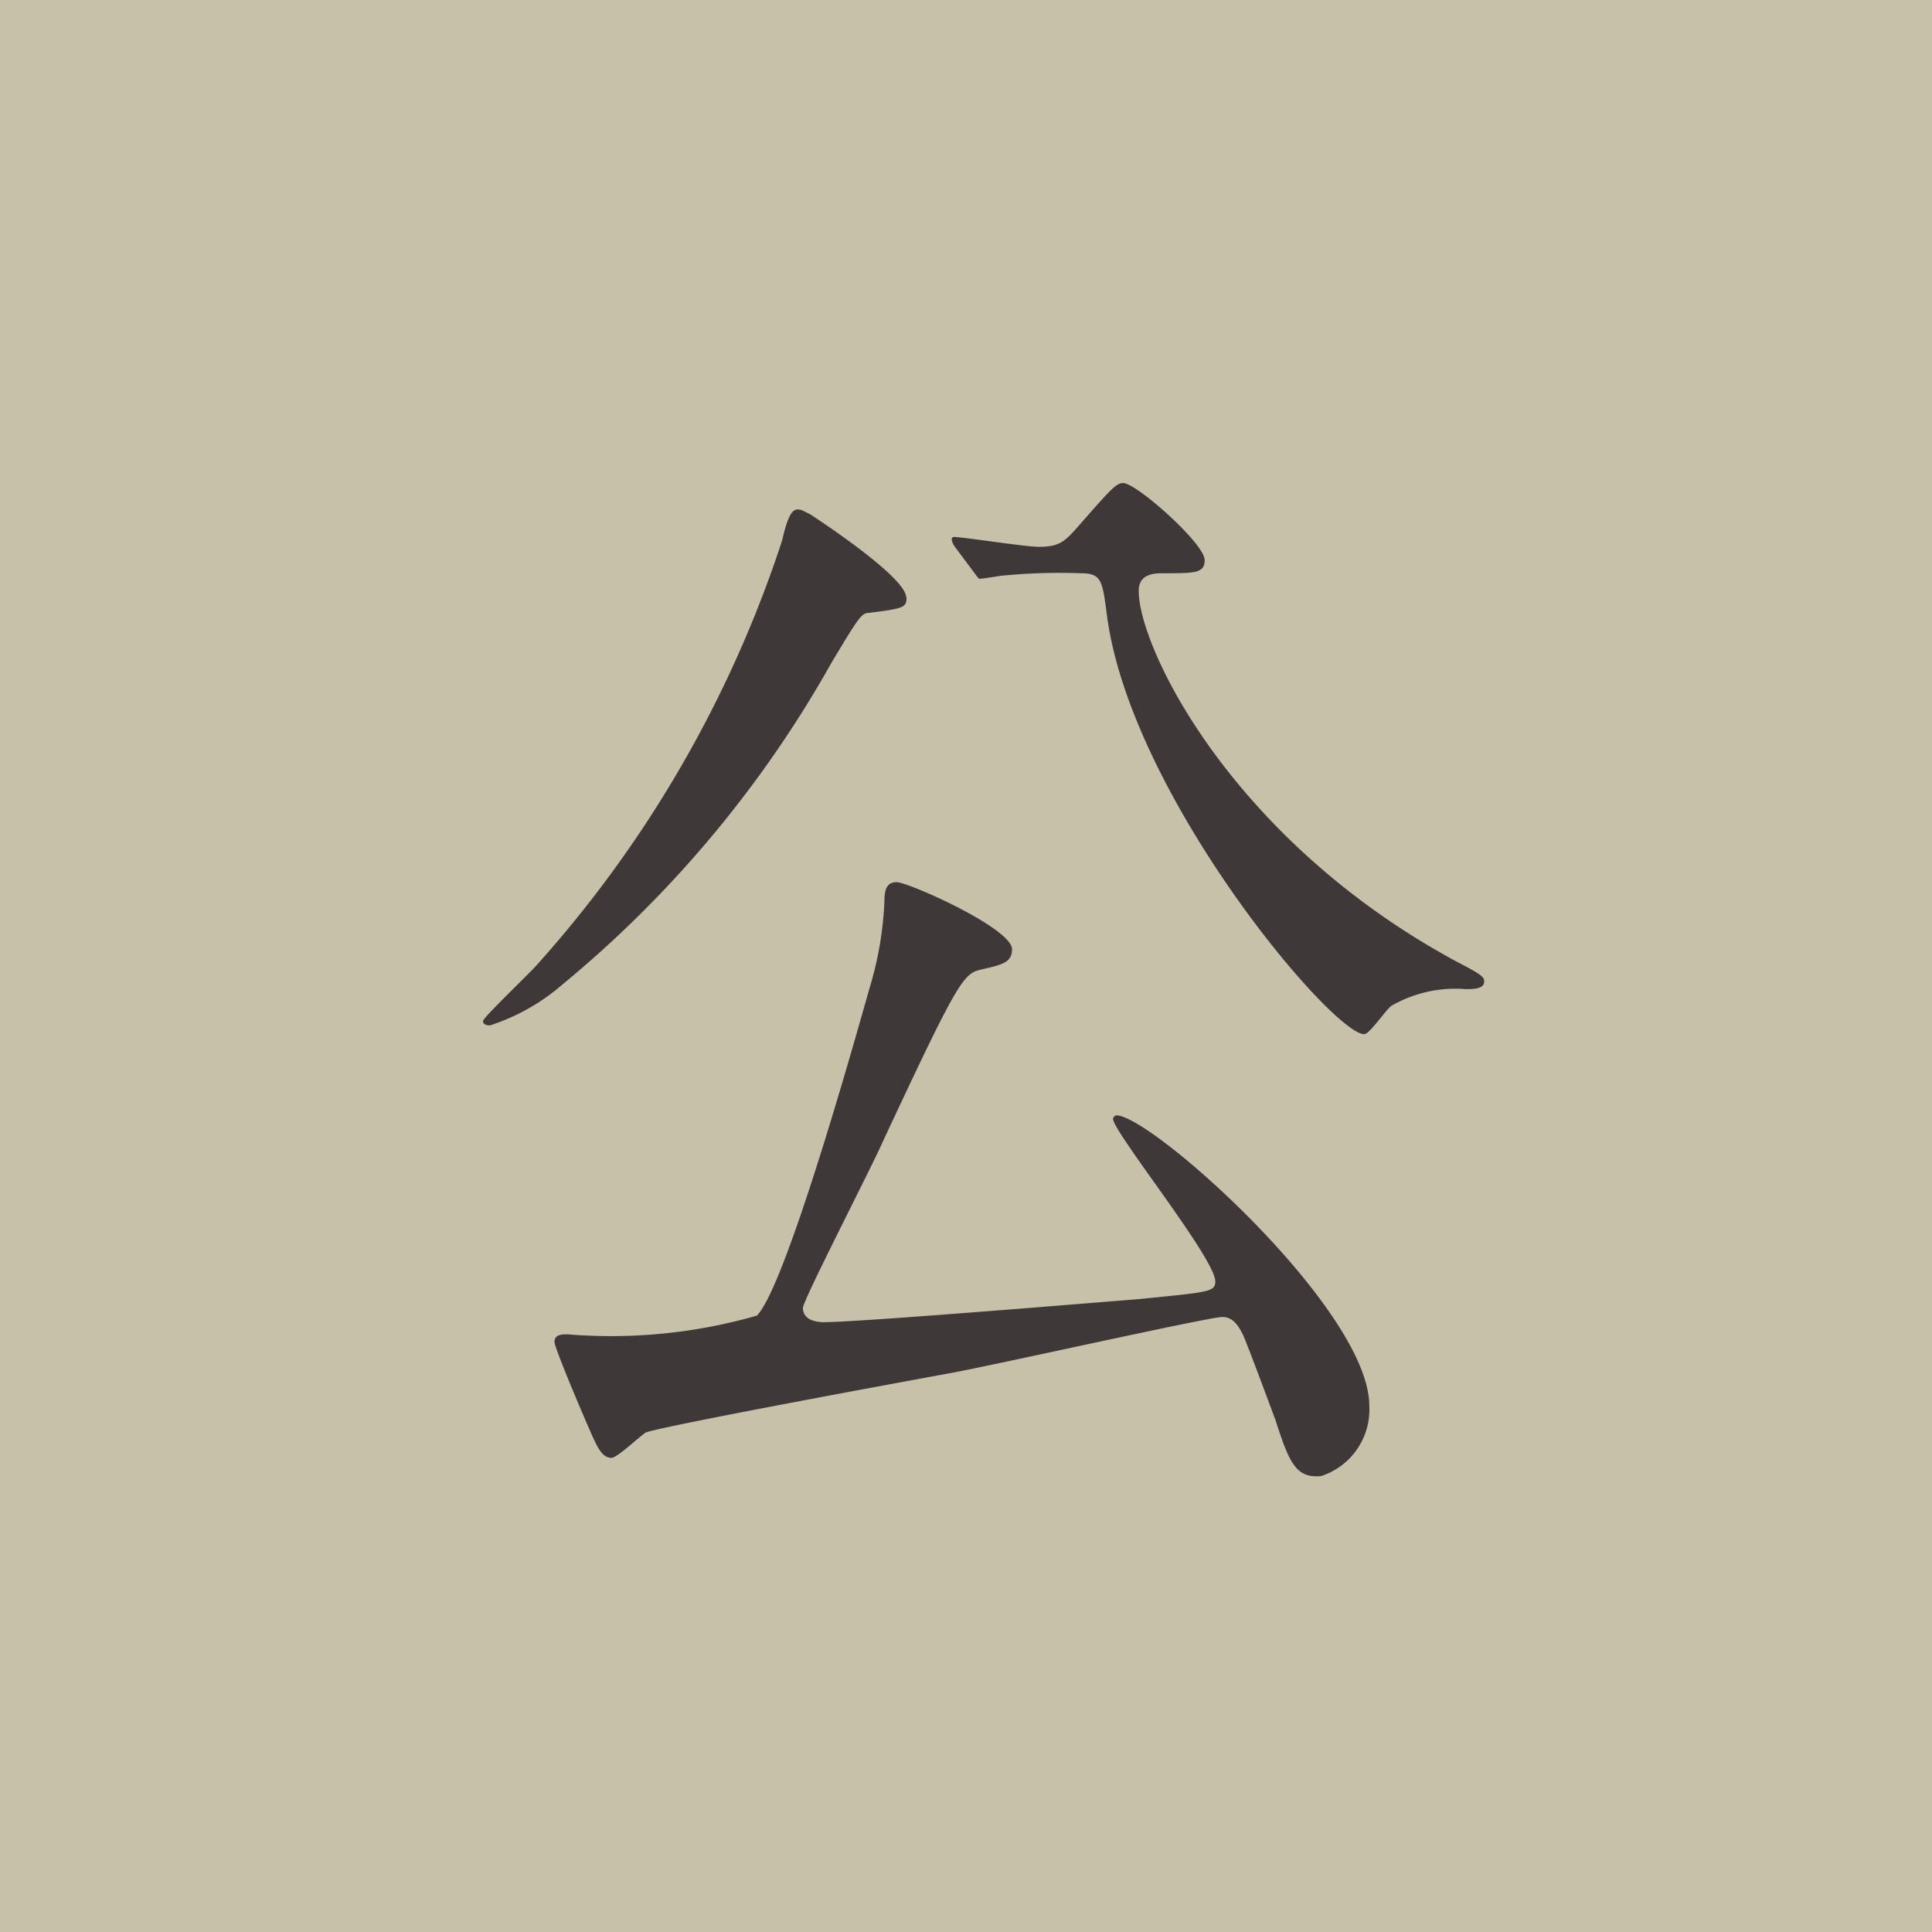 <svg xmlns="http://www.w3.org/2000/svg" xmlns:xlink="http://www.w3.org/1999/xlink" width="28" height="28" viewBox="0 0 28 28">
  <defs>
    <clipPath id="clip-path">
      <rect id="長方形_4398" data-name="長方形 4398" width="14.508" height="14.4" fill="#3e3938"/>
    </clipPath>
  </defs>
  <g id="グループ_7176" data-name="グループ 7176" transform="translate(10036 16471)">
    <rect id="長方形_1242" data-name="長方形 1242" width="28" height="28" transform="translate(-10036 -16471)" fill="#c8c1aa"/>
    <g id="グループ_7172" data-name="グループ 7172" transform="translate(-10029 -16464)">
      <g id="グループ_7171" data-name="グループ 7171" transform="translate(0 0.001)" clip-path="url(#clip-path)">
        <path id="パス_14329" data-name="パス 14329" d="M6.138,1.658c0,.143-.032.159-.542.223-.112,0-.159.08-.542.717A16.5,16.5,0,0,1,1.148,7.27,3.006,3.006,0,0,1,.1,7.86c-.016,0-.1,0-.1-.064,0-.048.67-.686.781-.813A17.224,17.224,0,0,0,4.336.829c.1-.446.176-.446.239-.446.048,0,.112.048.159.064.048.032,1.4.909,1.4,1.212m5.341,11.894c-.048-.128-.383-1.036-.462-1.212-.08-.159-.159-.255-.3-.255-.191,0-3.316.7-3.938.813-.7.128-4.161.765-4.416.861-.08.048-.415.367-.494.367-.143,0-.207-.143-.351-.478-.175-.4-.478-1.132-.478-1.2,0-.1.08-.112.191-.112a7.656,7.656,0,0,0,2.742-.271c.462-.462,1.642-4.8,1.658-4.831a5.057,5.057,0,0,0,.191-1.18c0-.159.032-.271.175-.271.175,0,1.674.67,1.674.972,0,.191-.143.223-.415.287-.287.064-.319.064-1.451,2.487-.175.4-1.164,2.312-1.164,2.424,0,.175.191.207.3.207.542,0,4.353-.319,4.576-.335.988-.1,1.1-.1,1.1-.255,0-.335-1.483-2.168-1.483-2.36a.071.071,0,0,1,.048-.048c.51,0,3.667,2.822,3.667,4.209a1.014,1.014,0,0,1-.7,1.02c-.367.032-.462-.192-.67-.845M6.84.925A.238.238,0,0,1,6.792.813.034.034,0,0,1,6.824.781c.128,0,1.036.143,1.228.143.319,0,.383-.08.622-.351C9.119.064,9.184,0,9.279,0c.191,0,1.18.877,1.18,1.116,0,.191-.143.191-.59.191-.127,0-.366,0-.366.255,0,.829,1.355,3.619,4.607,5.373.367.191.4.223.4.287,0,.112-.159.112-.271.112a1.856,1.856,0,0,0-1.068.239c-.08.048-.319.414-.4.414-.462,0-3.4-3.475-3.731-6.09-.064-.494-.08-.59-.383-.59a8.479,8.479,0,0,0-1.1.032c-.048,0-.3.048-.367.048-.032-.032-.064-.08-.08-.1Z" transform="translate(0 0)" fill="#3e3938"/>
      </g>
    </g>
  </g>
</svg>
